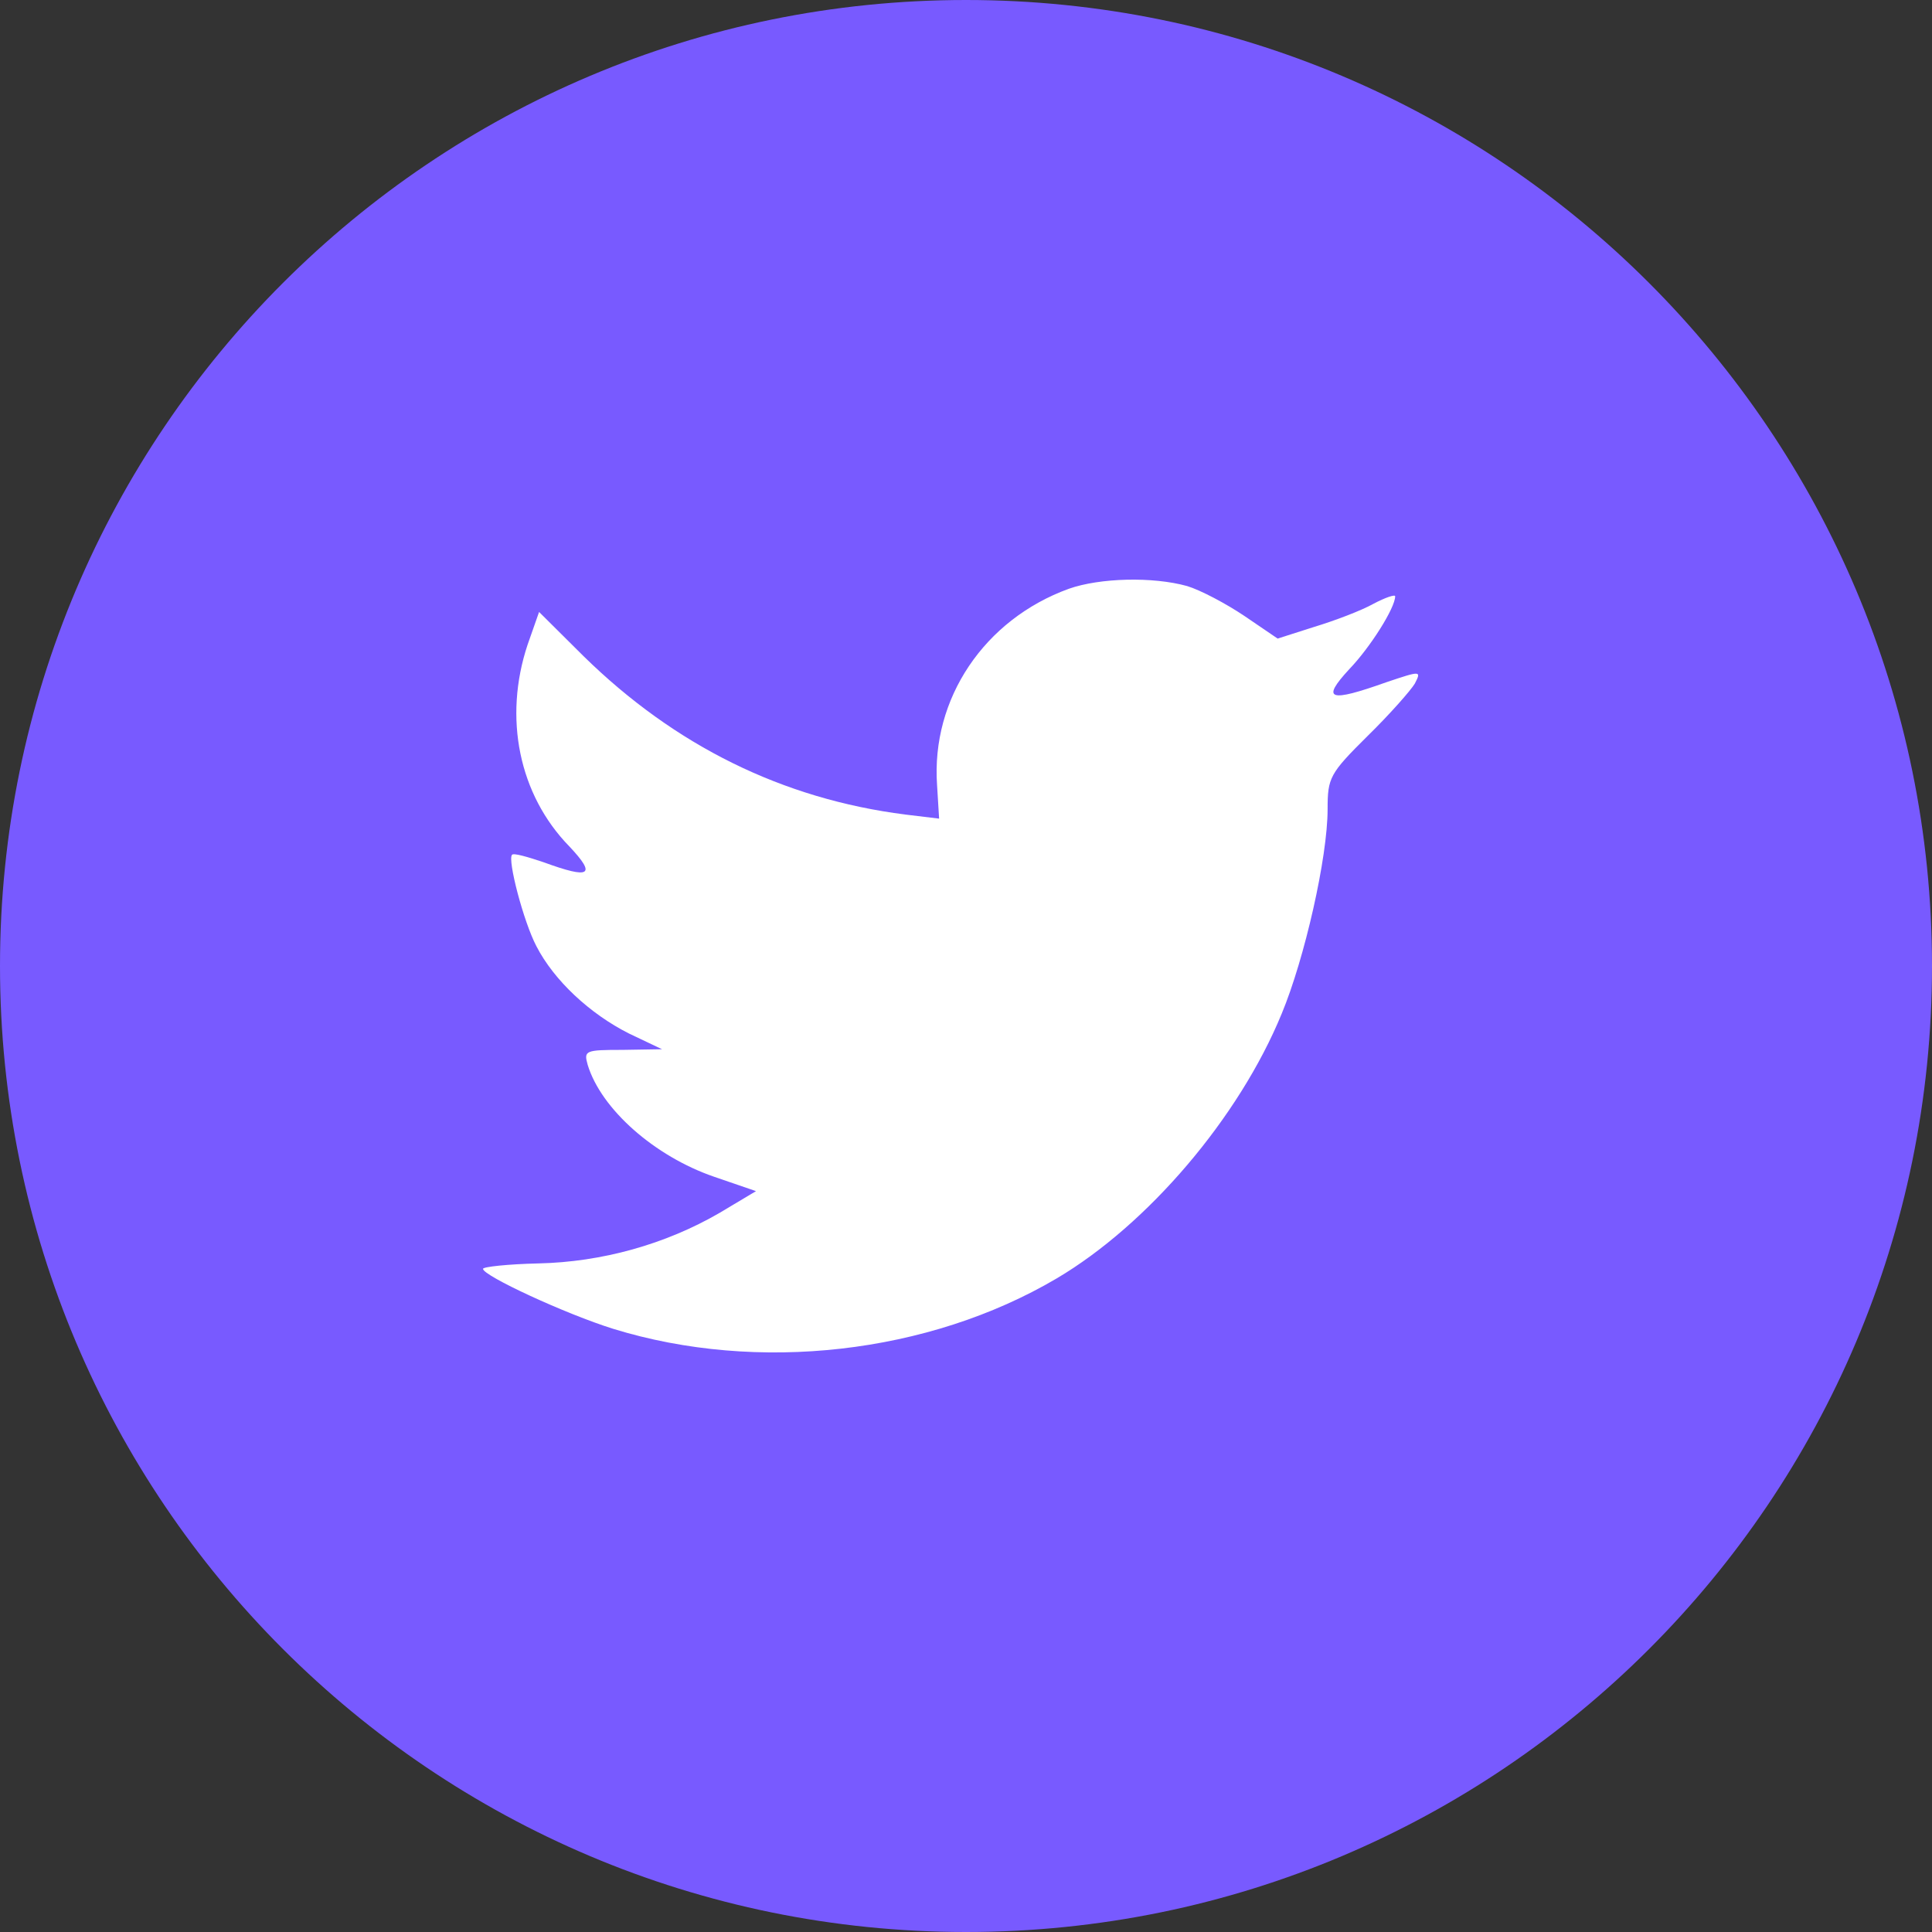 <svg width="36" height="36" viewBox="0 0 36 36" fill="none" xmlns="http://www.w3.org/2000/svg">
<rect x="0" y="0" width="36" height="36" fill="#333333" stroke="none"/>
<path fill-rule="evenodd" clip-rule="evenodd" d="M0 18C0 8.059 8.059 0 18 0C27.941 0 36 8.059 36 18C36 27.941 27.941 36 18 36C8.059 36 0 27.941 0 18Z" fill="#785AFF"/>
<path fill-rule="evenodd" clip-rule="evenodd" d="M17.461 14.631L17.499 15.254L16.869 15.178C14.578 14.886 12.576 13.894 10.876 12.229L10.045 11.403L9.831 12.013C9.378 13.373 9.667 14.809 10.612 15.775C11.115 16.309 11.002 16.386 10.133 16.068C9.831 15.966 9.567 15.89 9.541 15.928C9.453 16.017 9.755 17.174 9.995 17.631C10.322 18.267 10.989 18.89 11.72 19.258L12.336 19.551L11.606 19.563C10.901 19.563 10.876 19.576 10.951 19.843C11.203 20.669 12.198 21.546 13.306 21.927L14.087 22.195L13.407 22.601C12.399 23.186 11.216 23.516 10.032 23.542C9.466 23.555 9 23.605 9 23.643C9 23.771 10.536 24.483 11.43 24.762C14.112 25.588 17.297 25.232 19.689 23.822C21.389 22.817 23.089 20.822 23.882 18.89C24.31 17.86 24.738 15.979 24.738 15.076C24.738 14.492 24.776 14.415 25.481 13.716C25.897 13.309 26.287 12.865 26.363 12.738C26.488 12.496 26.476 12.496 25.834 12.712C24.764 13.093 24.612 13.043 25.141 12.47C25.532 12.064 25.997 11.326 25.997 11.111C25.997 11.072 25.808 11.136 25.594 11.25C25.368 11.377 24.864 11.568 24.486 11.682L23.807 11.899L23.19 11.479C22.85 11.25 22.371 10.996 22.119 10.92C21.477 10.742 20.495 10.767 19.916 10.971C18.342 11.543 17.348 13.017 17.461 14.631Z" fill="white"/>
</svg>
